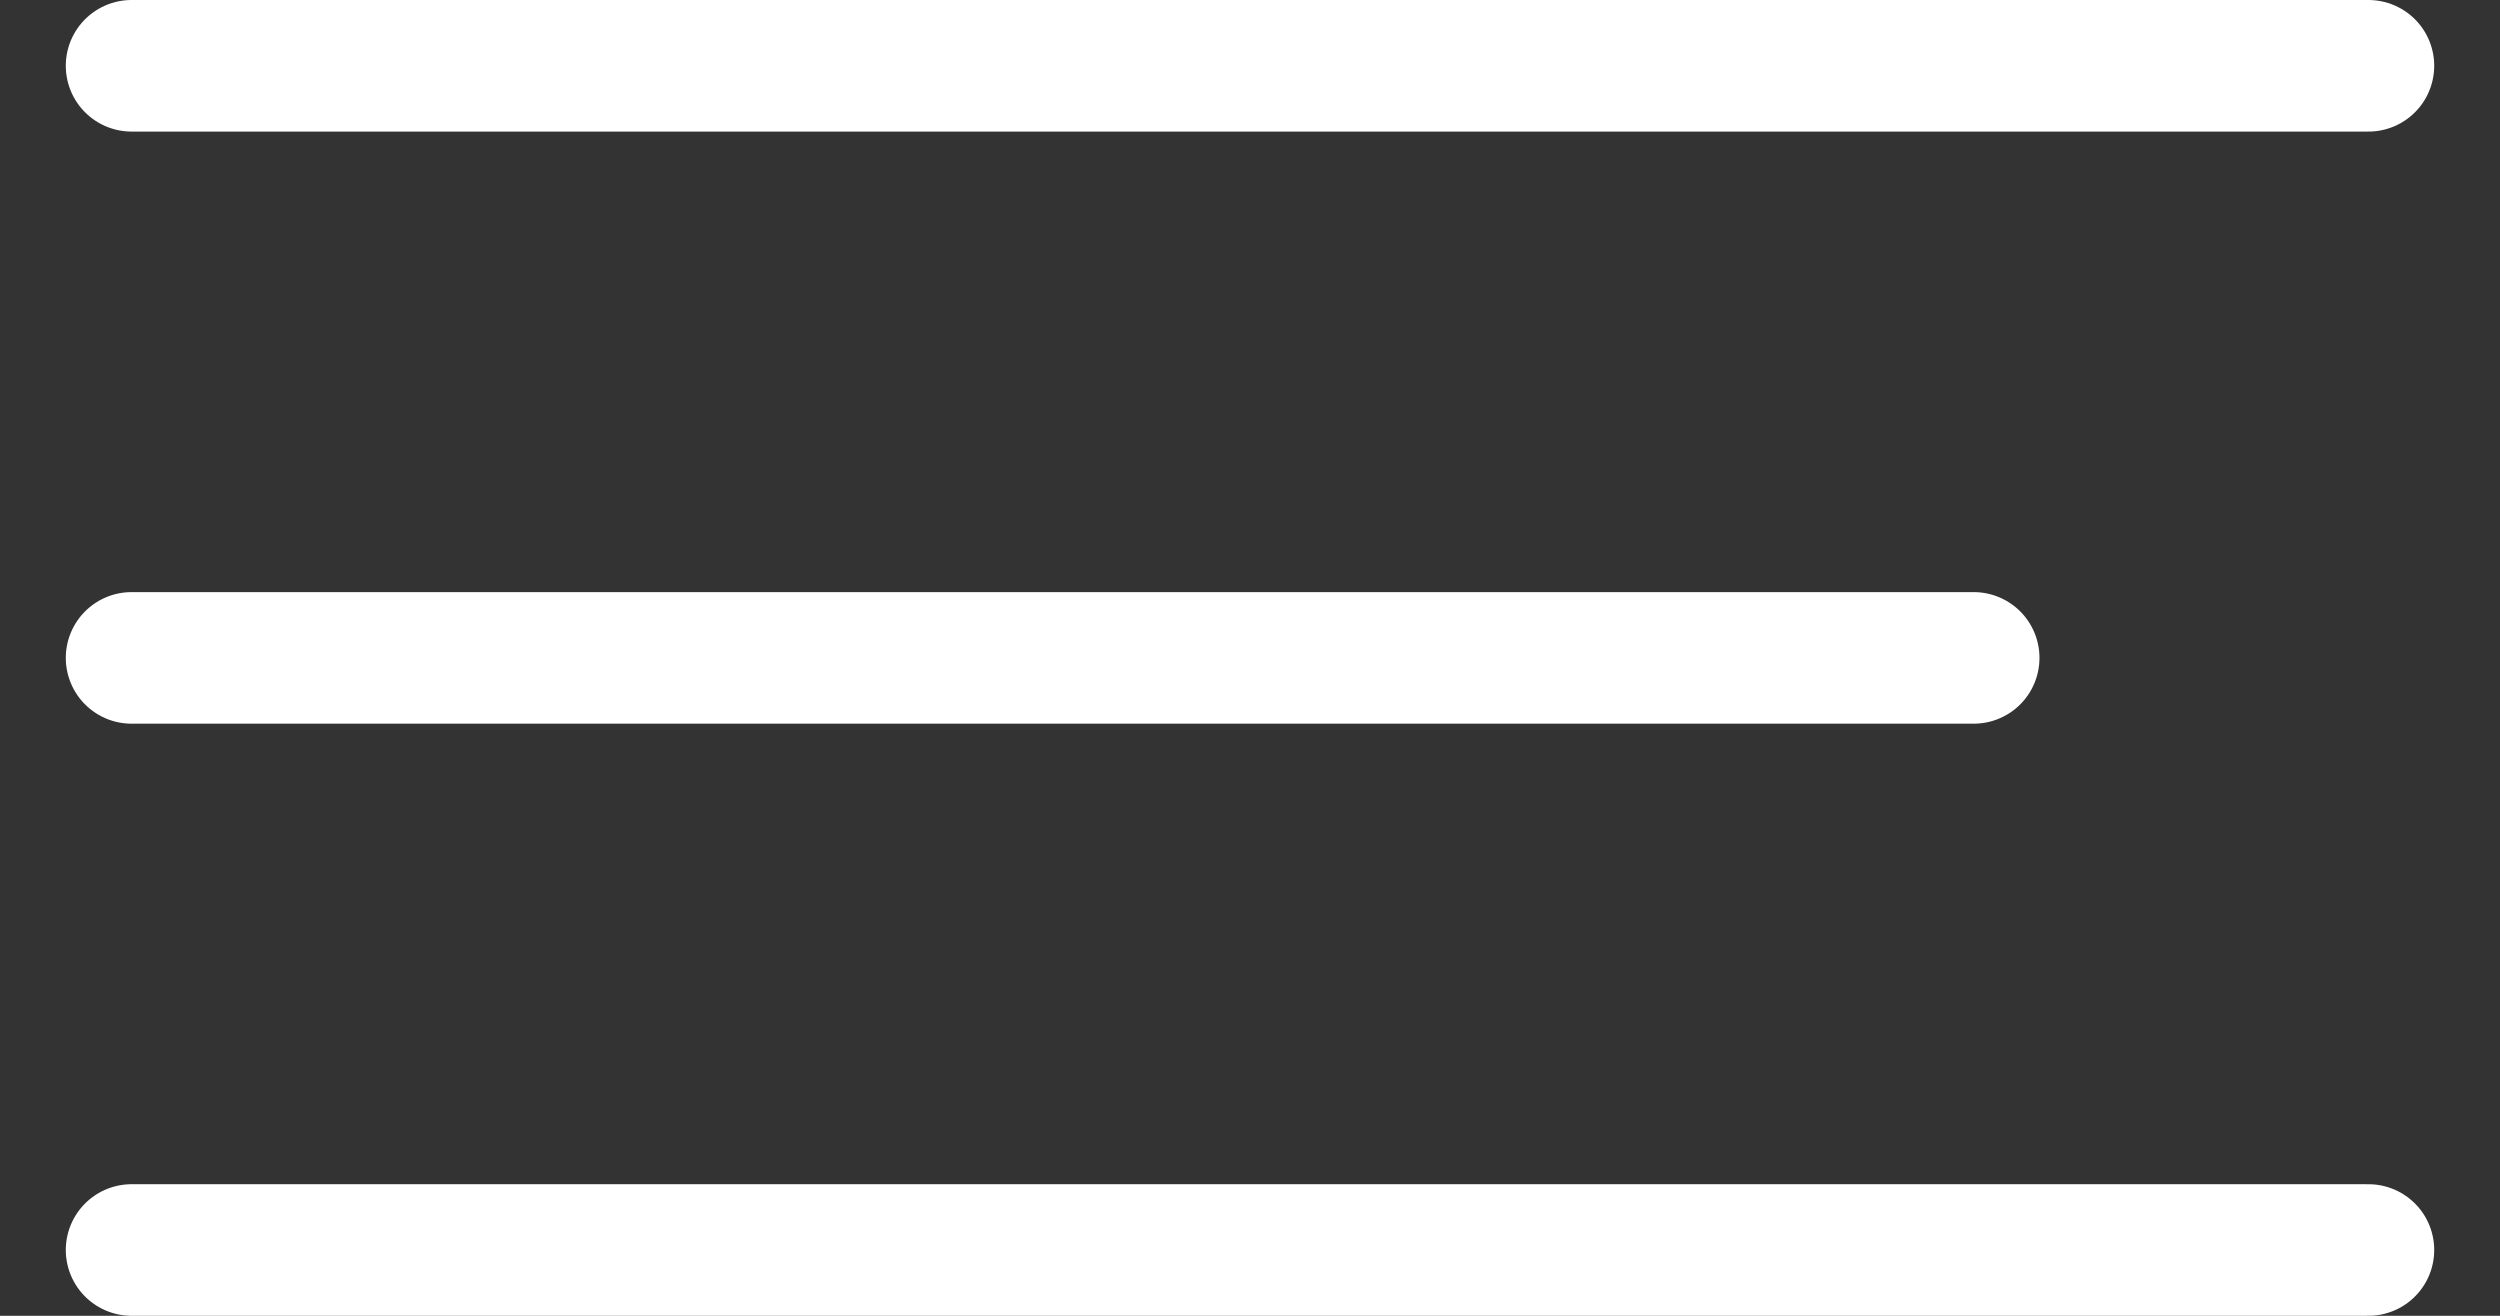 <?xml version="1.0" encoding="UTF-8"?> <svg xmlns="http://www.w3.org/2000/svg" width="19" height="10" viewBox="0 0 19 10" fill="none"><rect x="0" y="0" width="19" height="10" fill="#333333" stroke="none"/><path d="M1 0.5H18M1 5H15M1 9.5H18" stroke="white" stroke-linecap="round"></path></svg> 
